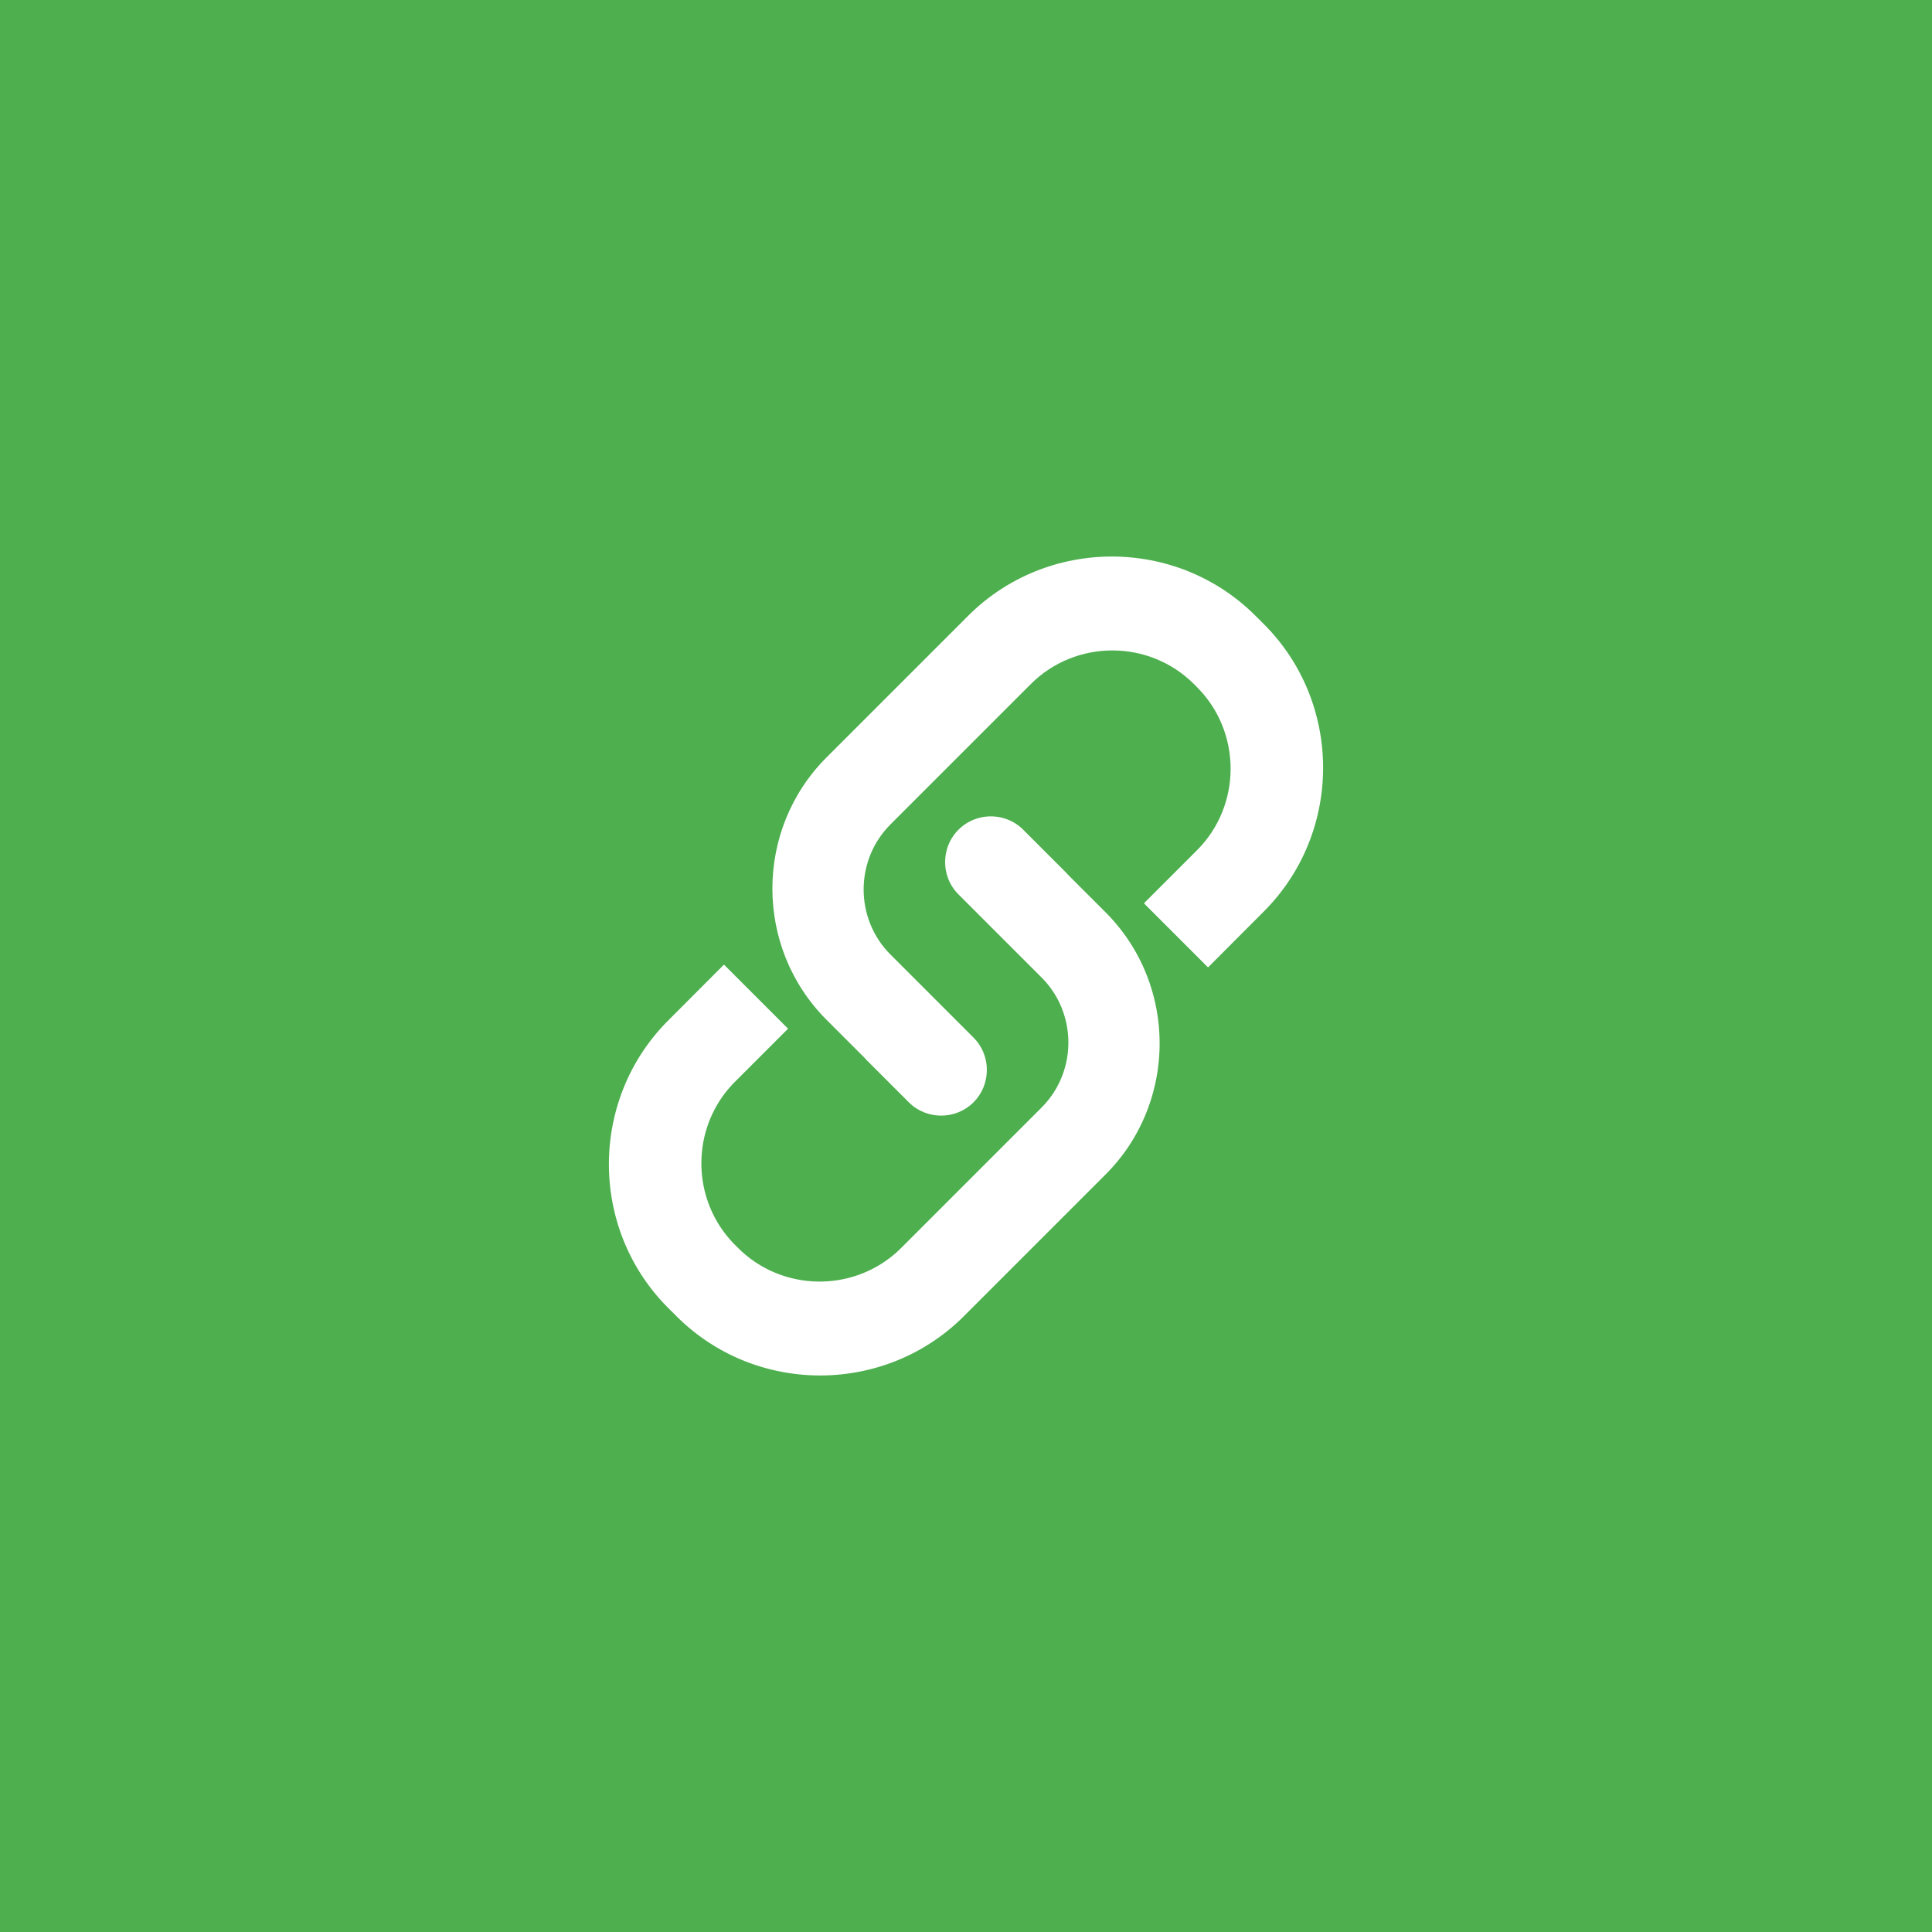 <svg xmlns="http://www.w3.org/2000/svg" xml:space="preserve" style="enable-background:new 0 0 512 512" viewBox="0 0 512 512"><style>.st15{fill:#fff}</style><g id="Social_PP_2"><path d="M-2.52-2.52h517.04v517.04H-2.52z" style="fill:#4daf4e"/><path d="m334.93 241.55-14.4 14.43-.25.25-.14.14-16.98-16.98.22-.22.16-.17 13.66-13.66c11.9-11.89 11.9-31.36 0-43.26l-.78-.78c-11.9-11.9-31.37-11.9-43.26 0l-37.17 37.17c-9.49 9.49-9.49 25.01 0 34.5l10.71 10.71c.01.01.03.02.04.04L258 274.98l.01.01c1.41 1.41 2.39 3.09 2.95 4.87.41 1.29.6 2.63.56 3.97-.07 3.02-1.24 6.01-3.53 8.29-4.71 4.71-12.44 4.71-17.15 0l-11.26-11.26c-.17-.17-.32-.34-.46-.52l-10.09-10.09c-19.12-19.12-19.12-50.4 0-69.52l37.53-37.53c20.95-20.95 55.22-20.95 76.17 0l2.2 2.19c20.94 20.93 20.94 55.21 0 76.16z" class="st15"/><path d="m177.07 270.45 14.4-14.43.25-.25.14-.14 16.98 16.98-.22.22-.16.17-13.66 13.66c-11.9 11.89-11.9 31.36 0 43.26l.78.78c11.9 11.9 31.37 11.9 43.26 0l37.17-37.17c9.49-9.49 9.49-25.01 0-34.5l-10.71-10.71c-.01-.01-.03-.02-.04-.04L254 237.02l-.01-.01a11.932 11.932 0 0 1-2.95-4.87c-.41-1.29-.6-2.63-.56-3.97.07-3.02 1.24-6.01 3.53-8.29 4.71-4.71 12.44-4.71 17.15 0l11.26 11.26c.17.17.32.34.46.52l10.09 10.09c19.12 19.12 19.12 50.4 0 69.52l-37.53 37.53c-20.95 20.95-55.22 20.95-76.17 0l-2.2-2.19c-20.94-20.93-20.94-55.21 0-76.16z" class="st15"/></g></svg>